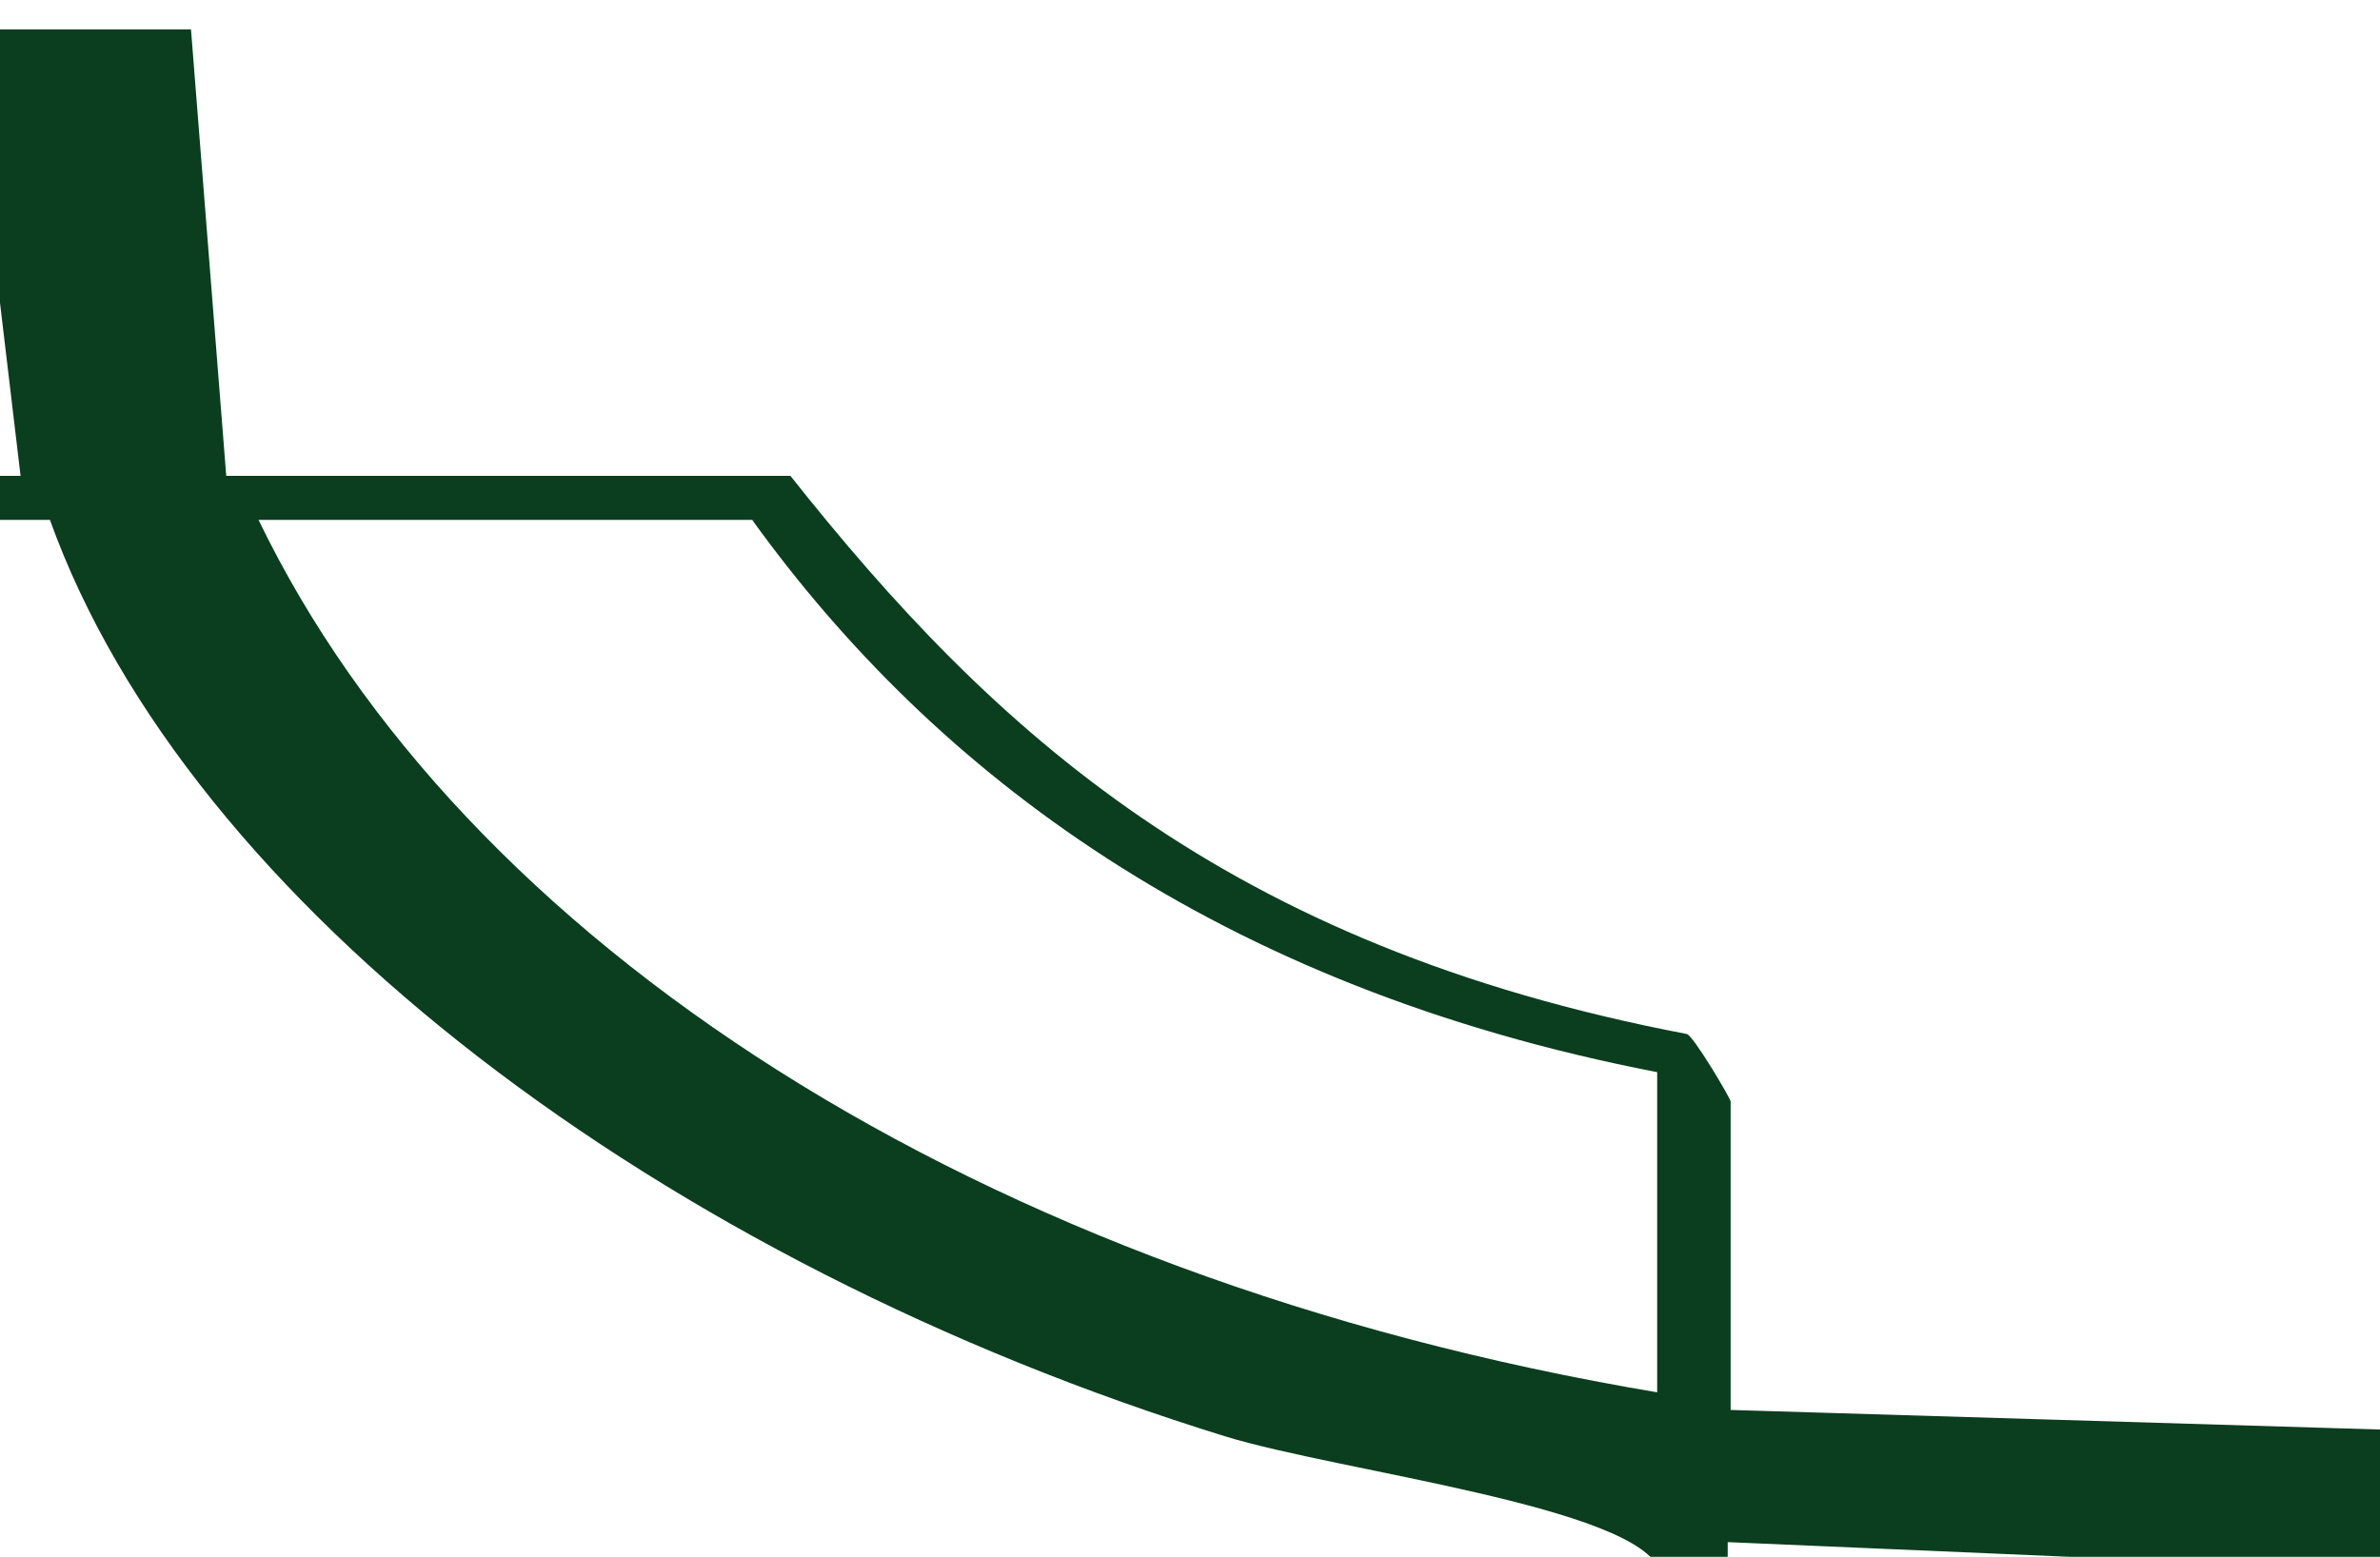 <?xml version="1.0" encoding="UTF-8"?>
<svg id="Layer_1" xmlns="http://www.w3.org/2000/svg" xmlns:xlink="http://www.w3.org/1999/xlink" version="1.1" viewBox="0 0 81 53">
  <!-- Generator: Adobe Illustrator 29.5.0, SVG Export Plug-In . SVG Version: 2.1.0 Build 137)  -->
  <defs>
    <style>
      .st0 {
        fill: none;
      }

      .st1 {
        fill: #0a3e1e;
      }

      .st2 {
        clip-path: url(#clippath);
      }
    </style>
    <clipPath id="clippath">
      <rect class="st0" width="81" height="53"/>
    </clipPath>
  </defs>
  <g class="st2">
    <path class="st1" d="M82,48.8v355.1l-23.2.7v12c-13.3,4.3-25.3,9.9-30.4,19.1l-19.4.2c-2.9,4.9-2.6,10-2.5,15.1h-1177.7l-2.4-15.1-19.7-.4c-5.7-8.6-16.8-15.8-31.3-18.5v-12.3c-7.4-.9-15.1-2.3-22.6-.8l-1.8-1V48.8l24.4-.7v-12c14.4-4.3,26.5-10,31.4-19.9h19.7c1.7-5.1,3.4-10.1,1.2-15.2H6.5l1.2,15.2h19.2c6.9,8.7,14.8,16,30.5,19,.2,0,1.5,2.2,1.5,2.3v10.5l23.2.7h-.1ZM58.8,52.5v347.8c4.8-1.1,11.1-1,16.3-.7V53.2l-16.3-.7ZM56.5,405.4c-21.7,3.2-41.6,15.4-46.5,29l16.3-.3c6.9-8.1,15.6-14.4,29.2-18.3l1-10.4h0ZM1.7,17.7h-1168.1c-7.4,16.6-27.8,30-54.8,34.3l-1.2,1.5.2,346.6c26.4,4.9,42.3,14.6,53.5,30,1.2,1.6.3,4,3.8,4.1H1.7c7.4-16.2,27.4-29,53.4-33.5l1.4-6.7V53.5c-.7-2.2-10.9-3.4-14.8-4.6C22.6,43,6.4,30.8,1.7,17.7h0ZM25.7,17.7H8.8c6.9,14.3,24.4,25.8,47.6,29.7v-10.9c-15-2.9-24.6-10.2-30.8-18.8h.1ZM-1166.5,435.8l2.3,10.1H-.5l1.2-10.1h-1167.2ZM-1165.4,6.1l-1.2,10.1H.7L-.5,6.1h-1164.9ZM-1221.7,405.3v10.2c13.3,3.9,25,9.7,29.6,18.8h17.4c-5.8-14-24.7-25.2-47-29ZM-1190.9,18c-4.8,5.9-10.3,11.7-19.4,15.5-2.6,1.1-9.7,2.7-10.9,3.4-2.5,1.5-.5,8.1-1.1,10.5,23.1-3.3,42.5-15.2,47.6-29.7l-16.3.3h.1ZM-1241.5,398.9l16.9.7-.3-346-2.3-.9-14.7,1.4.4,344.9h0Z"/>
  </g>
</svg>